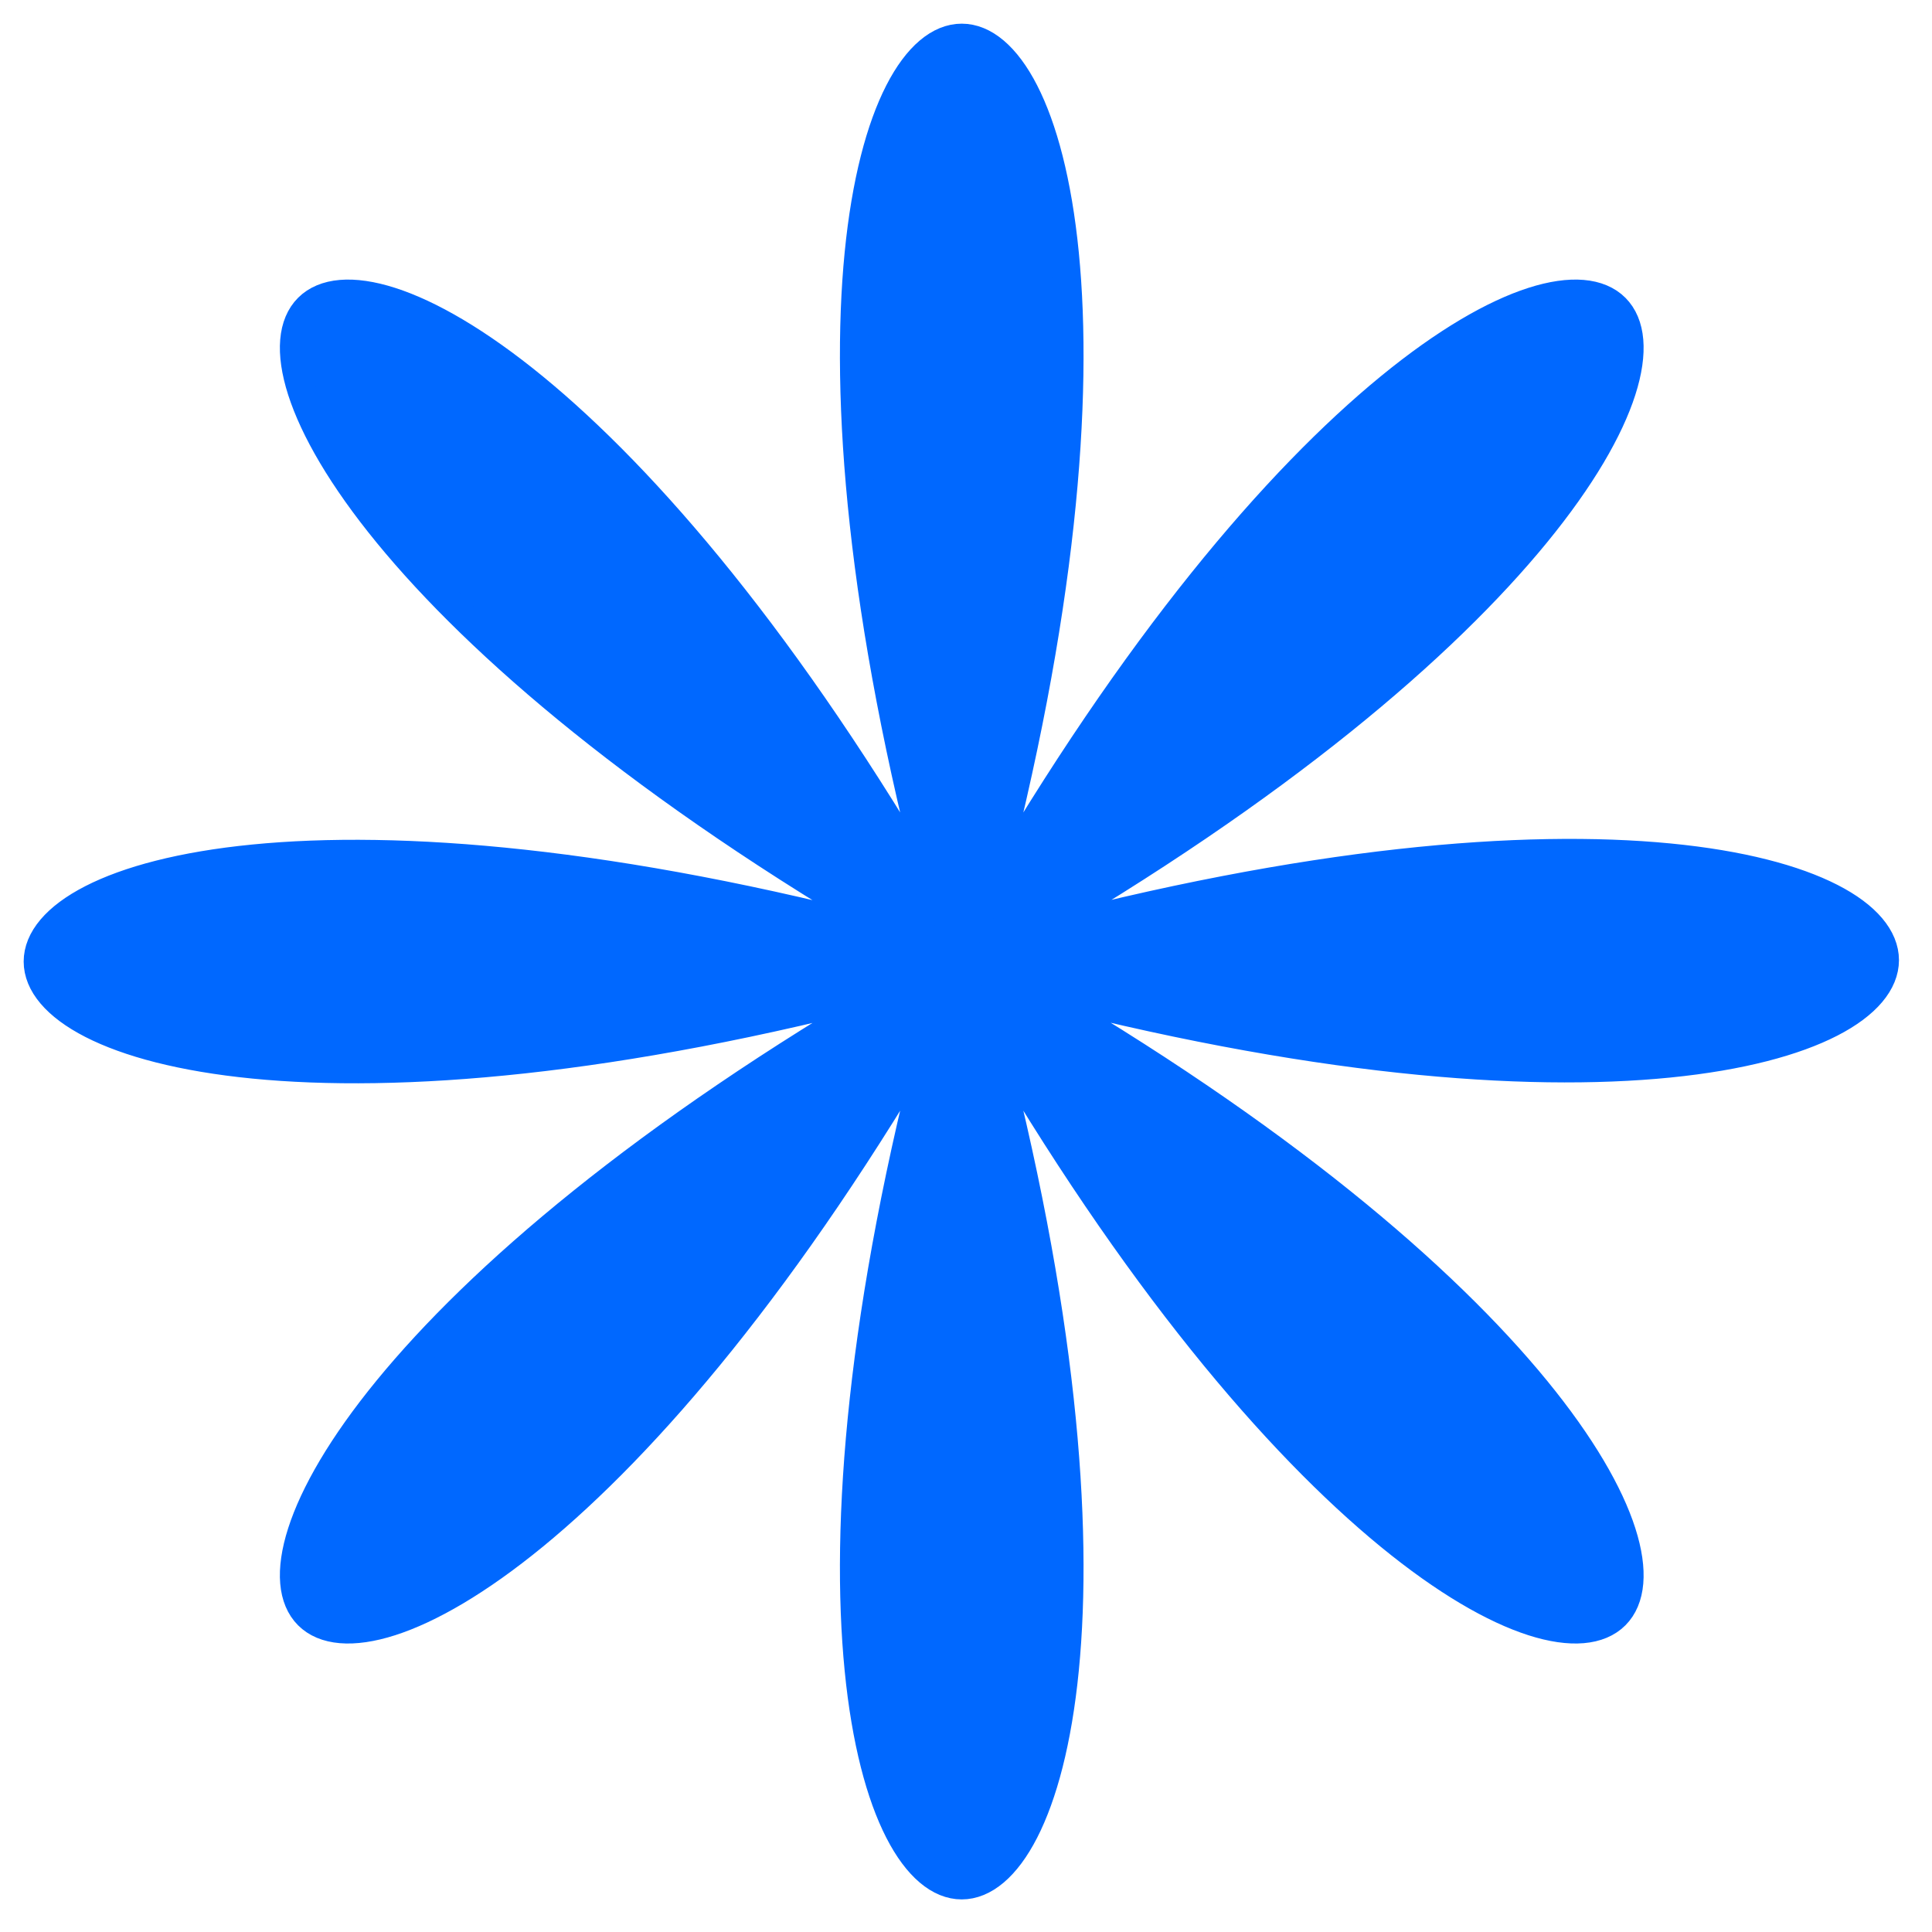 <?xml version="1.0" encoding="UTF-8"?> <svg xmlns="http://www.w3.org/2000/svg" width="51" height="51" viewBox="0 0 51 51" fill="none"> <path d="M26.983 24.733C54.203 8.932 41.833 -3.438 26.043 23.793C34.102 -6.598 16.672 -6.598 24.733 23.793C8.943 -3.438 -3.428 8.932 23.793 24.733C-6.598 16.663 -6.598 34.102 23.793 26.032C-3.428 41.833 8.943 54.203 24.733 26.973C16.672 57.362 34.102 57.362 26.043 26.973C41.833 54.203 54.203 41.833 26.983 26.032C57.343 34.053 57.343 16.613 26.983 24.733Z" fill="#0068FF" stroke="#0068FF" stroke-width="0.75" stroke-miterlimit="10"></path> </svg> 